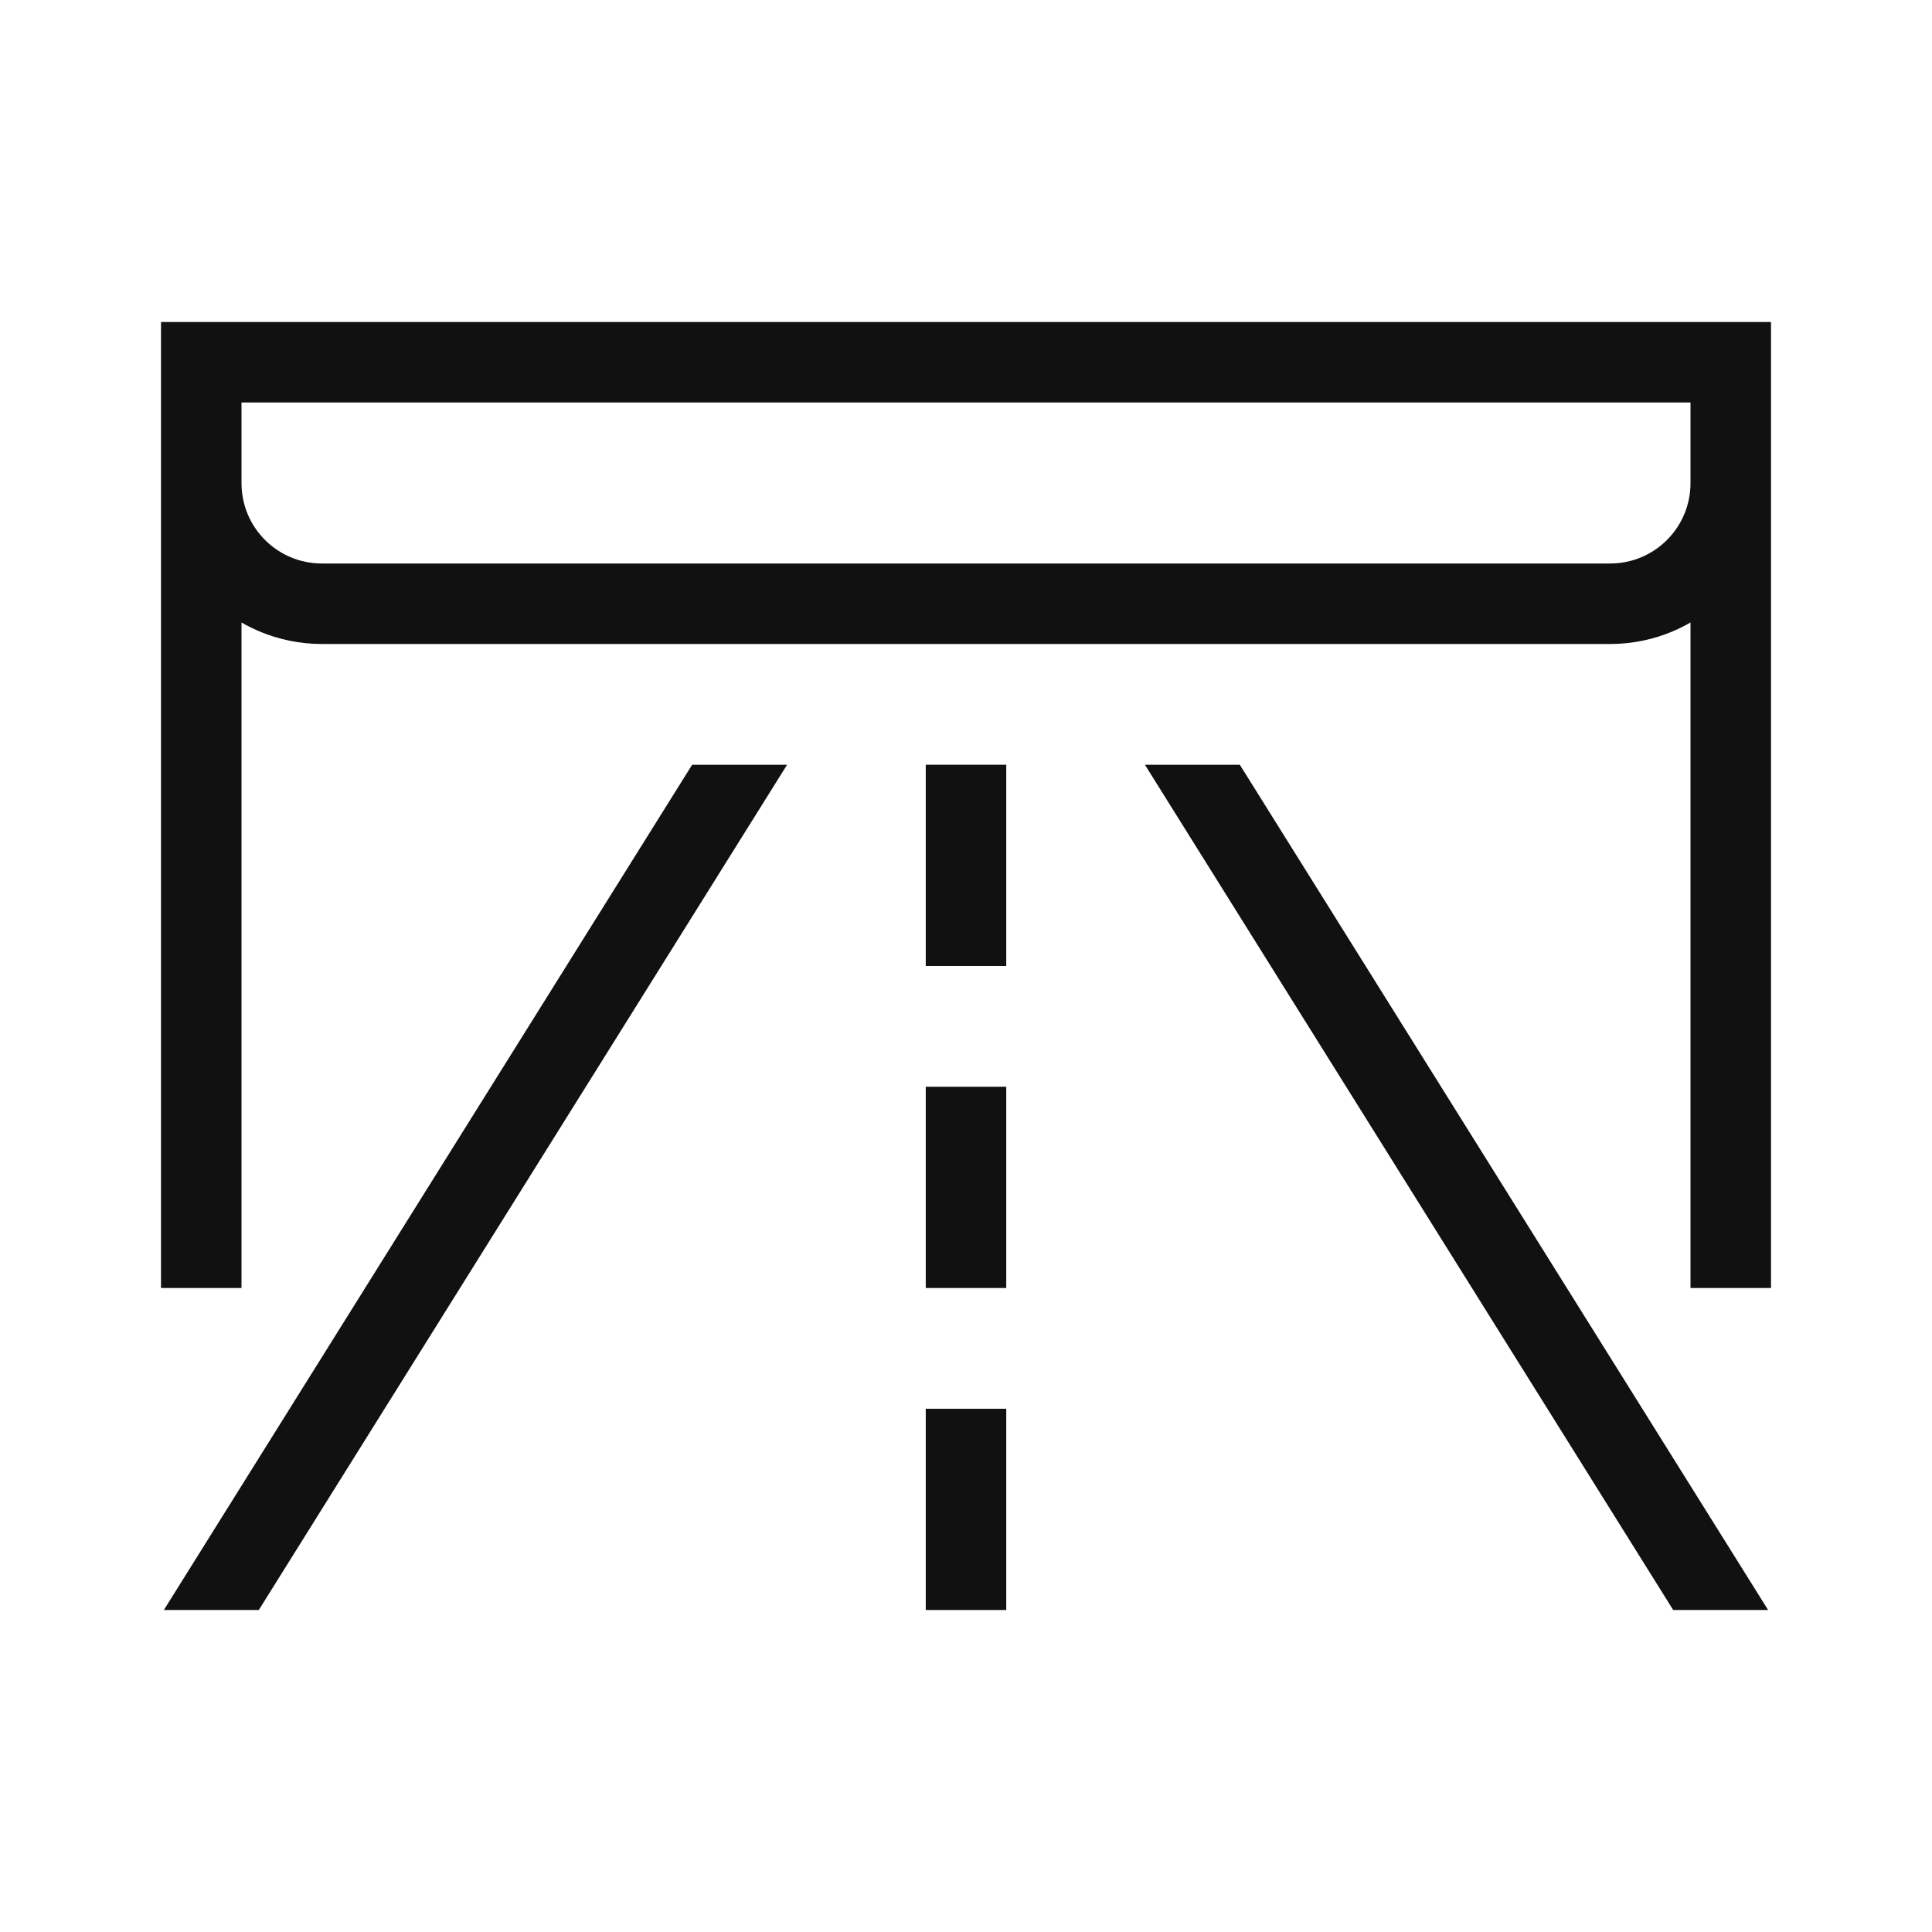 <svg xmlns:xlink="http://www.w3.org/1999/xlink" xmlns="http://www.w3.org/2000/svg" aria-hidden="true" focusable="false" viewBox="0 0 48 48" role="img" width="72" height="72" fill="none" data-testid="benefits-icon"><path stroke="#111111" stroke-width="2px" d="M5 10v22m38 0V10m0 2V9H5v3c0 1.66 1.34 3 3 3h32c1.66 0 3-1.34 3-3z" fill="none"></path><path fill="#111111" fill-rule="evenodd" d="M19.555 19h-2.359L4.071 40H6.43l13.125-21zm11.248 0h-2.358L41.57 40h2.358L30.803 19z" clip-rule="evenodd"></path><path stroke="#111111" stroke-width="2px" d="M24 19v5m0 3v5m0 3v5" fill="none"></path></svg>
